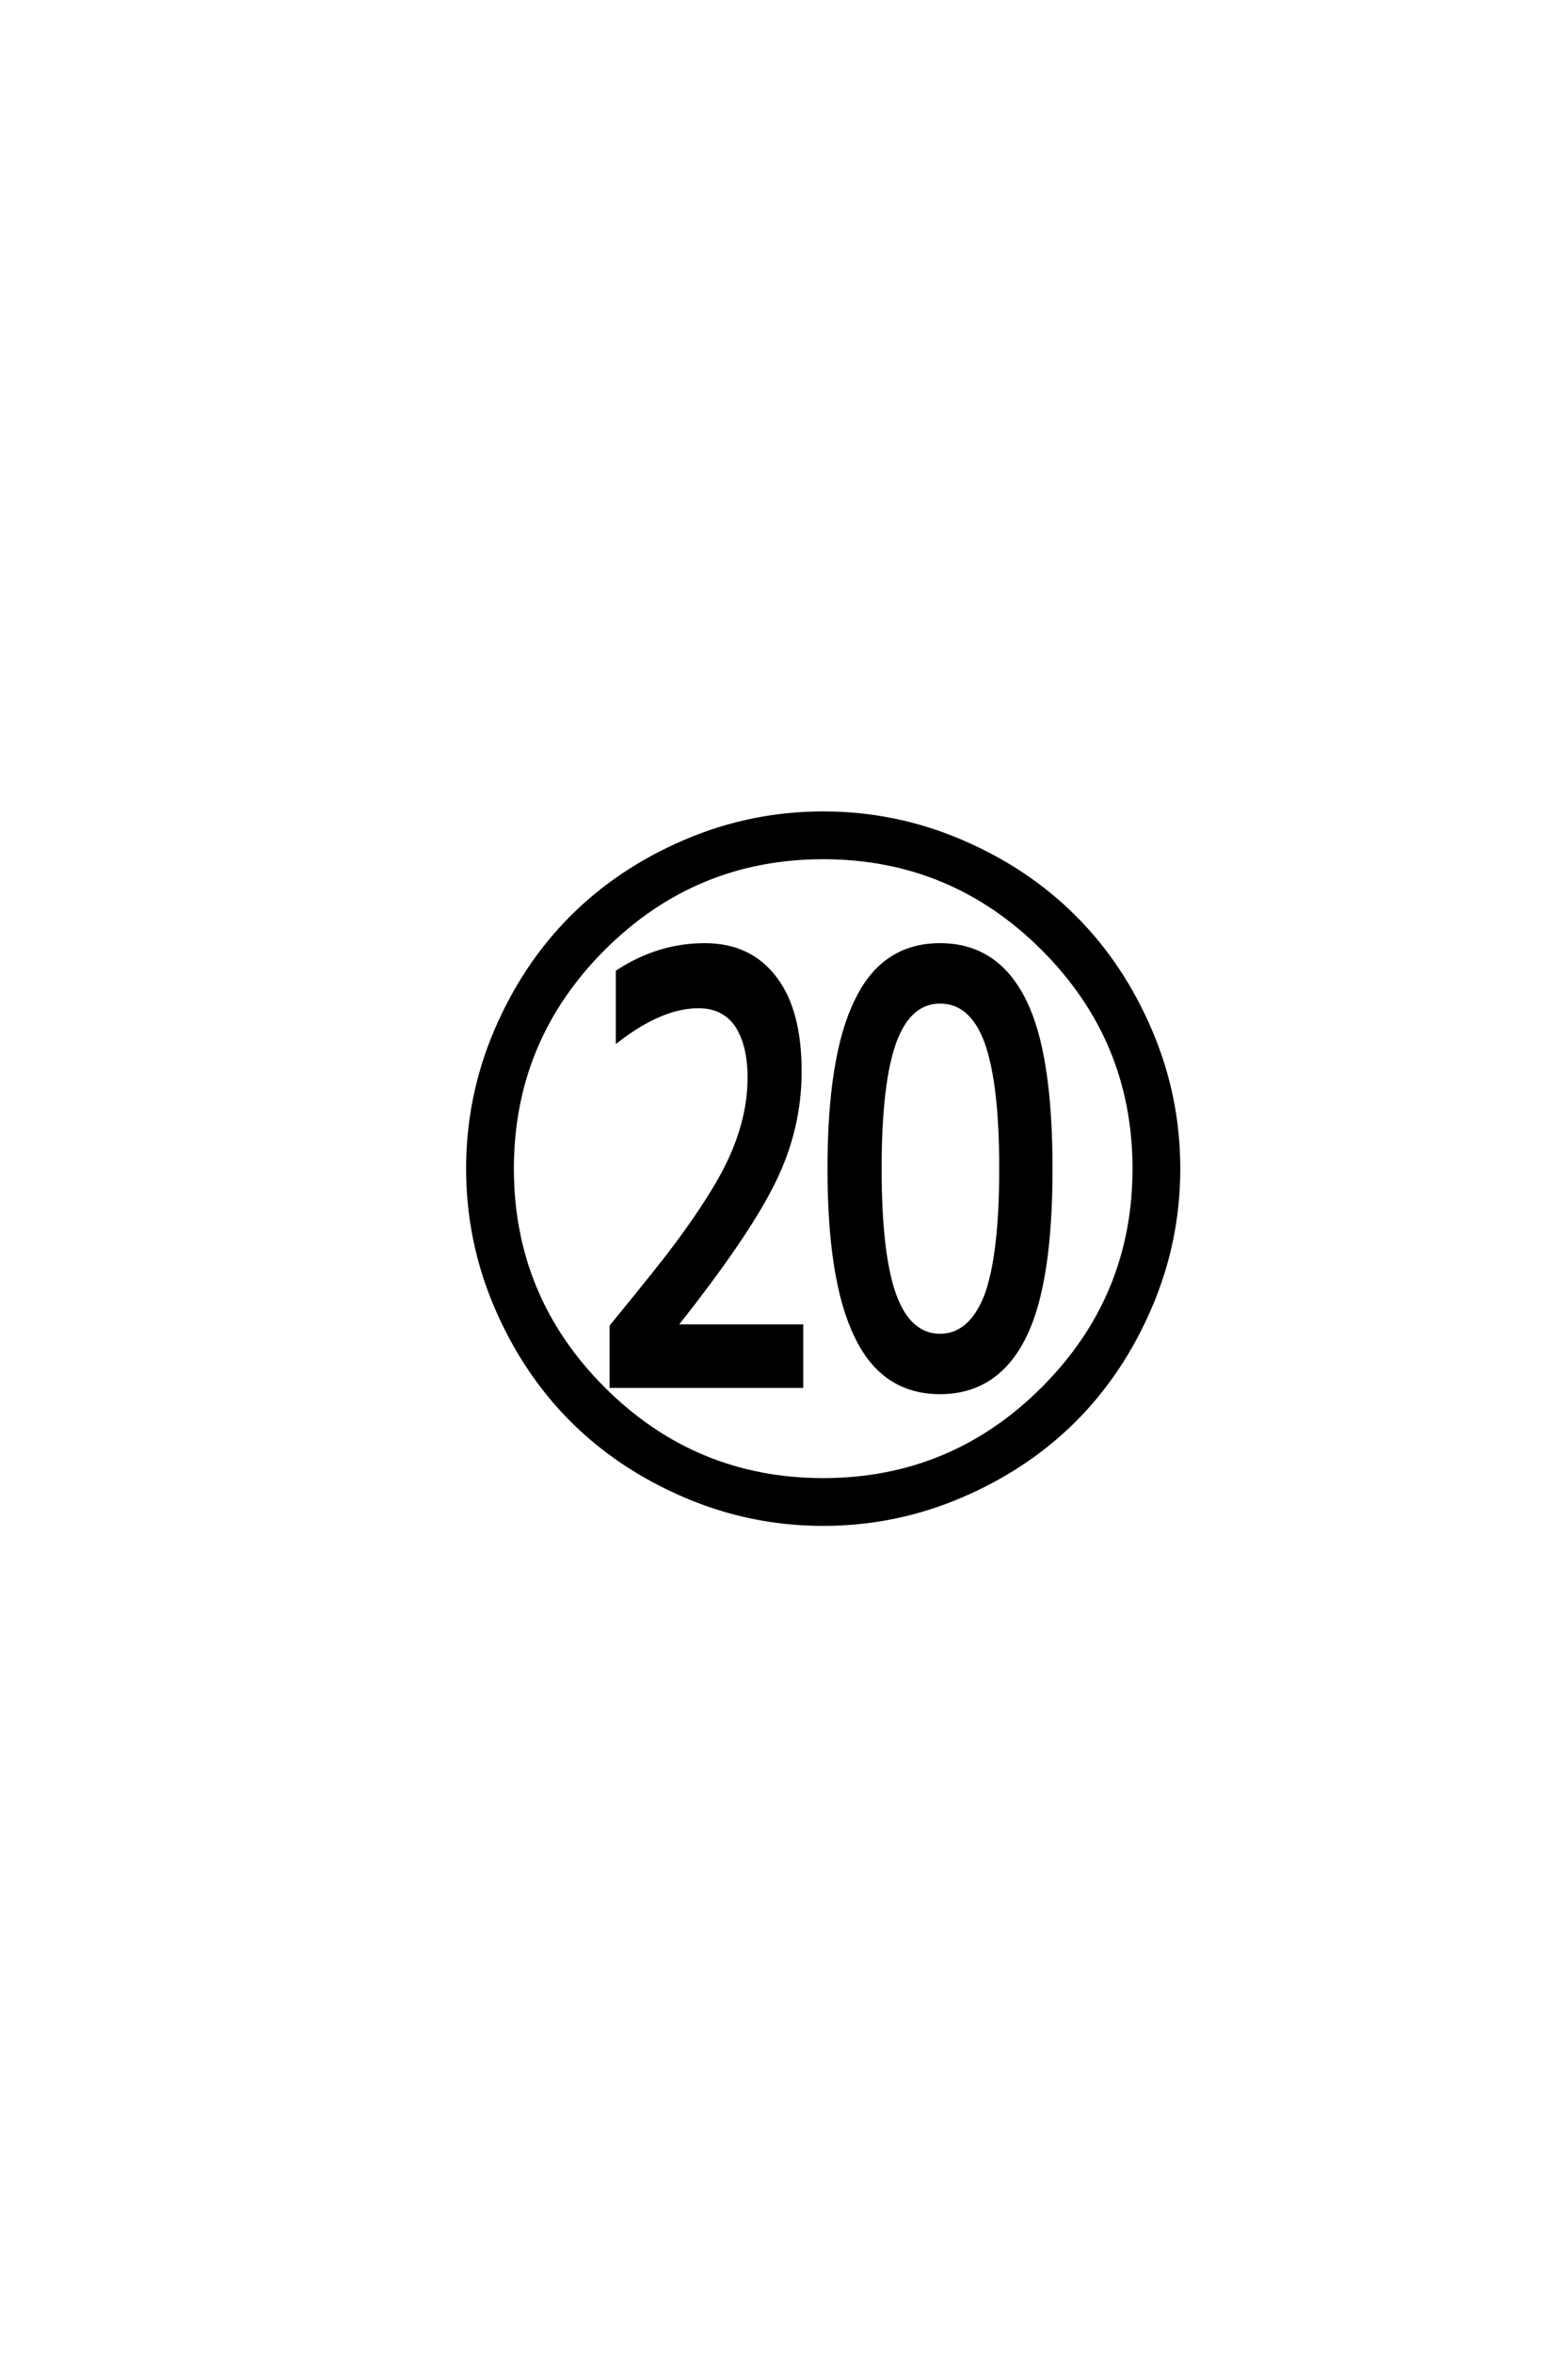 <?xml version='1.0' encoding='UTF-8'?>
<!DOCTYPE svg PUBLIC "-//W3C//DTD SVG 1.0//EN"
"http://www.w3.org/TR/2001/REC-SVG-20010904/DTD/svg10.dtd">

<svg xmlns='http://www.w3.org/2000/svg' version='1.0' width='40.0' height='60.0'>

 <g transform='scale(0.1 -0.1) translate(110.0 -370.0)'>
  <path d='M62.406 32
L62.406 31.797
L94.406 31.797
L94.406 16.594
L46 16.594
L46 31.797
Q57.797 46.203 62 51.797
Q69.797 62.203 74.203 70.203
Q81.203 83 81.203 95.203
Q81.203 103.797 77.797 108.797
Q74.406 113.406 68.203 113.406
Q58.797 113.406 47.594 104.797
L47.594 122.203
Q58 129 69.797 129
Q81.406 129 87.797 120.406
Q94 112.203 94 96.797
Q94 82.203 87.406 68.797
Q80.797 55.203 62.406 32
Q80.797 55.203 62.406 32
M118.203 39.594
Q122 29.406 129.797 29.406
Q137.594 29.406 141.594 39.594
Q145.406 50 145.406 72
Q145.406 94 141.594 104.406
Q137.797 114.594 129.797 114.594
Q122 114.594 118.203 104.406
Q114.406 94 114.406 72
Q114.406 50 118.203 39.594
Q114.406 50 118.203 39.594
M129.797 15
Q115.203 15 108.406 29.406
Q101.594 43.406 101.594 72
Q101.594 100.594 108.406 114.594
Q115.203 129 129.797 129
Q144.406 129 151.406 114.594
Q158 101.203 158 72
Q158 42.797 151.406 29.406
Q144.406 15 129.797 15
Q144.406 15 129.797 15
M43.891 15.891
Q67.203 -7.406 100 -7.406
Q132.797 -7.406 156.094 15.891
Q179.406 39.203 179.406 72
Q179.406 104.797 156.094 128.094
Q132.797 151.406 100 151.406
Q67.203 151.406 43.891 128.094
Q20.594 104.797 20.594 72
Q20.594 39.203 43.891 15.891
Q20.594 39.203 43.891 15.891
M135.203 -11.391
Q118.406 -18.594 100 -18.594
Q81.594 -18.594 64.797 -11.391
Q48 -4.203 35.891 7.891
Q23.797 20 16.594 36.797
Q9.406 53.594 9.406 72
Q9.406 90.406 16.594 107.203
Q23.797 124 35.891 136.094
Q48 148.203 64.797 155.391
Q81.594 162.594 100 162.594
Q118.406 162.594 135.203 155.391
Q152 148.203 164.094 136.094
Q176.203 124 183.391 107.203
Q190.594 90.406 190.594 72
Q190.594 53.594 183.391 36.797
Q176.203 20 164.094 7.891
Q152 -4.203 135.203 -11.391
' style='fill: #000000; stroke: #000000'/>
 </g>
</svg>
